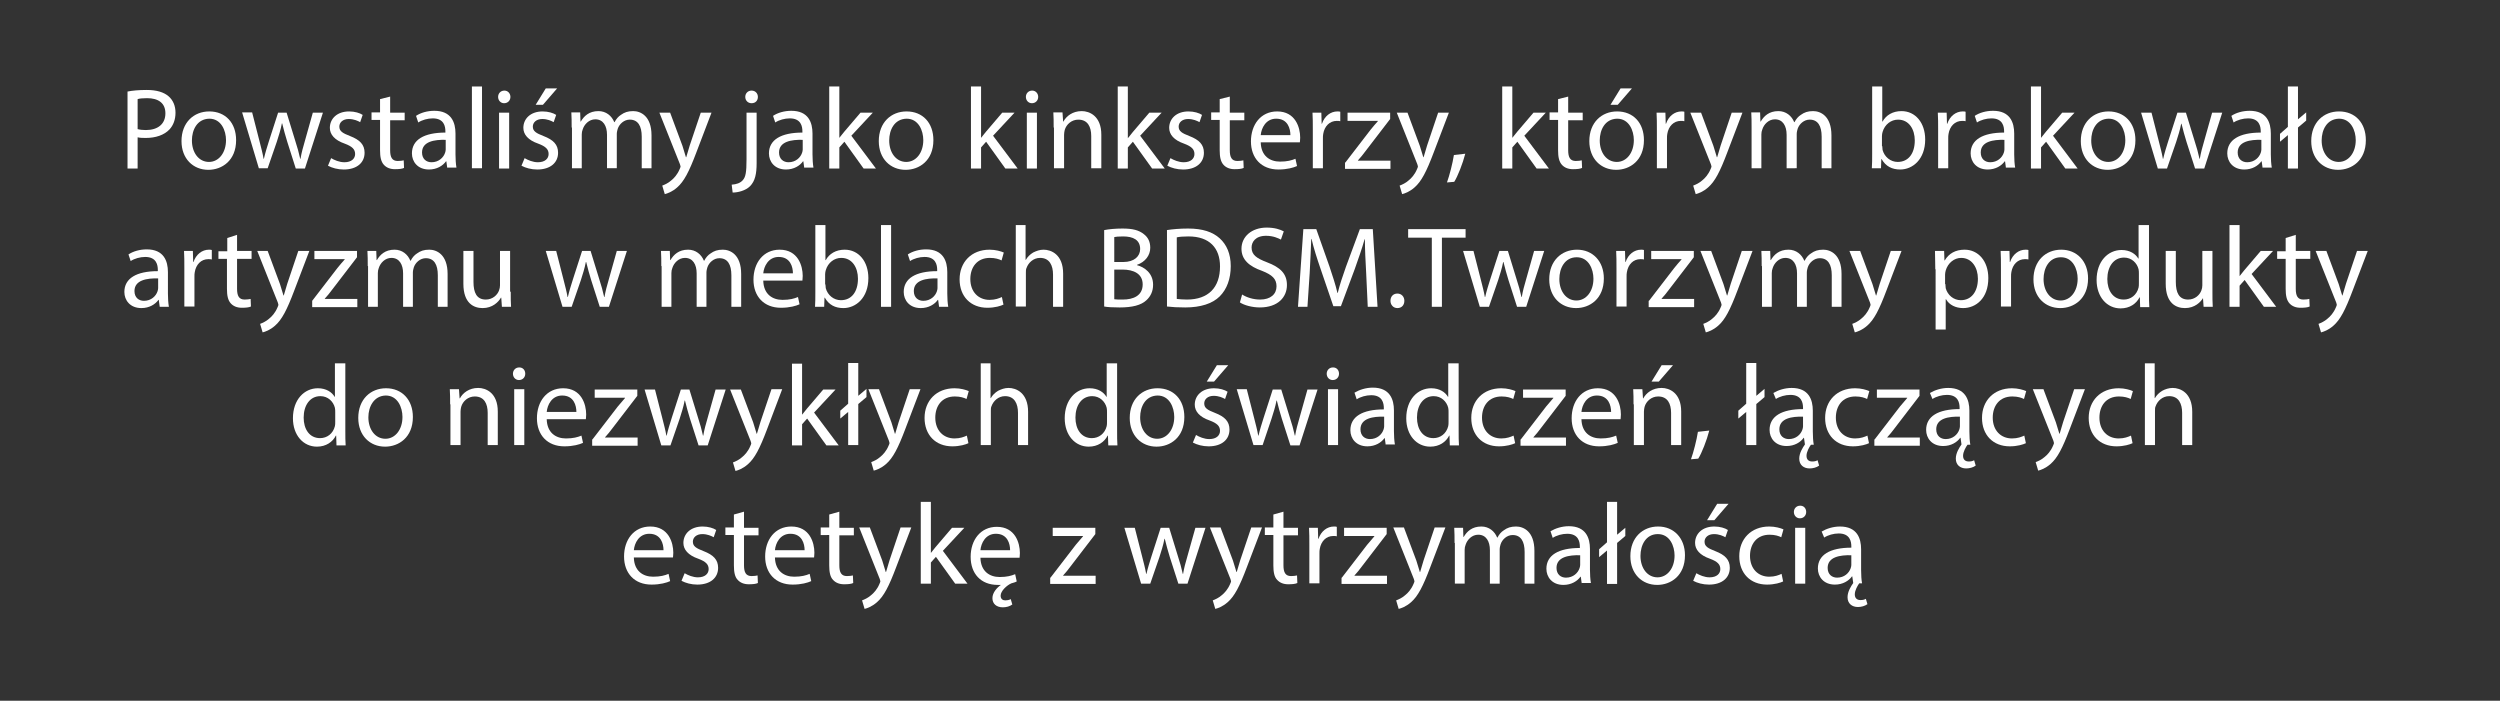<svg xml:space="preserve" viewBox="0 0 792 222" y="0px" x="0px" xmlns:xlink="http://www.w3.org/1999/xlink" xmlns="http://www.w3.org/2000/svg" id="Layer_1" version="1.1">
<rect x="0" y="0" width="792" height="222" fill="#333333" stroke="none"/>
<g>
	<path d="M40.4,29c1.5-0.3,3.5-0.5,6.1-0.5c3.1,0,5.4,0.7,6.9,2c1.4,1.2,2.2,3,2.2,5.2c0,2.2-0.7,4-1.9,5.3
		c-1.7,1.8-4.4,2.7-7.5,2.7c-0.9,0-1.8,0-2.6-0.2v9.9h-3.2V29z M43.6,40.9c0.7,0.2,1.6,0.3,2.6,0.3c3.8,0,6.2-1.9,6.2-5.3
		c0-3.3-2.3-4.8-5.8-4.8c-1.4,0-2.4,0.1-3,0.3V40.9z" fill="#FFFFFF"></path>
	<path d="M74.8,44.4c0,6.5-4.5,9.4-8.8,9.4c-4.8,0-8.5-3.5-8.5-9.1c0-5.9,3.9-9.4,8.8-9.4
		C71.4,35.3,74.8,38.9,74.8,44.4z M60.8,44.5c0,3.9,2.2,6.8,5.4,6.8c3.1,0,5.4-2.9,5.4-6.9c0-3-1.5-6.8-5.3-6.8
		C62.4,37.7,60.8,41.2,60.8,44.5z" fill="#FFFFFF"></path>
	<path d="M79.9,35.7l2.3,9c0.5,2,1,3.8,1.3,5.6h0.1c0.4-1.8,1-3.7,1.6-5.6l2.9-9h2.7l2.7,8.8c0.7,2.1,1.2,4,1.6,5.8
		h0.1c0.3-1.8,0.8-3.7,1.4-5.7l2.5-8.9h3.2l-5.7,17.7h-2.9L91,44.9c-0.6-2-1.1-3.7-1.6-5.8h-0.1c-0.4,2.1-1,3.9-1.6,5.8l-2.9,8.4H82
		l-5.3-17.7H79.9z" fill="#FFFFFF"></path>
	<path d="M104.9,50.1c1,0.6,2.6,1.3,4.2,1.3c2.3,0,3.4-1.2,3.4-2.6c0-1.5-0.9-2.4-3.3-3.3c-3.2-1.1-4.7-2.9-4.7-5
		c0-2.9,2.3-5.2,6.1-5.2c1.8,0,3.4,0.5,4.3,1.1l-0.8,2.3c-0.7-0.4-2-1-3.6-1c-1.9,0-3,1.1-3,2.4c0,1.5,1.1,2.1,3.4,3
		c3.1,1.2,4.6,2.7,4.6,5.3c0,3.1-2.4,5.3-6.6,5.3c-1.9,0-3.7-0.5-5-1.2L104.9,50.1z" fill="#FFFFFF"></path>
	<path d="M123.6,30.6v5.1h4.6v2.4h-4.6v9.5c0,2.2,0.6,3.4,2.4,3.4c0.8,0,1.5-0.1,1.9-0.2l0.1,2.4
		c-0.6,0.3-1.6,0.4-2.9,0.4c-1.5,0-2.7-0.5-3.5-1.4c-0.9-1-1.2-2.5-1.2-4.6v-9.6h-2.7v-2.4h2.7v-4.2L123.6,30.6z" fill="#FFFFFF"></path>
	<path d="M141.7,53.3l-0.3-2.2h-0.1c-1,1.4-2.9,2.6-5.4,2.6c-3.6,0-5.4-2.5-5.4-5.1c0-4.3,3.8-6.6,10.6-6.6v-0.4
		c0-1.5-0.4-4.1-4-4.1c-1.6,0-3.4,0.5-4.6,1.3l-0.7-2.1c1.5-1,3.6-1.6,5.8-1.6c5.4,0,6.7,3.7,6.7,7.2v6.6c0,1.5,0.1,3,0.3,4.2H141.7
		z M141.2,44.3c-3.5-0.1-7.5,0.5-7.5,4c0,2.1,1.4,3.1,3,3.1c2.3,0,3.8-1.5,4.3-3c0.1-0.3,0.2-0.7,0.2-1V44.3z" fill="#FFFFFF"></path>
	<path d="M149.5,27.4h3.2v25.9h-3.2V27.4z" fill="#FFFFFF"></path>
	<path d="M161.7,30.7c0,1.1-0.8,2-2,2c-1.1,0-1.9-0.9-1.9-2c0-1.1,0.8-2,2-2C160.9,28.7,161.7,29.6,161.7,30.7z
		 M158.1,53.3V35.7h3.2v17.7H158.1z" fill="#FFFFFF"></path>
	<path d="M166.2,50.1c1,0.6,2.6,1.3,4.2,1.3c2.3,0,3.4-1.2,3.4-2.6c0-1.5-0.9-2.4-3.3-3.3c-3.2-1.1-4.7-2.9-4.7-5
		c0-2.9,2.3-5.2,6.1-5.2c1.8,0,3.4,0.5,4.3,1.1l-0.8,2.3c-0.7-0.4-2-1-3.6-1c-1.9,0-3,1.1-3,2.4c0,1.5,1.1,2.1,3.4,3
		c3.1,1.2,4.6,2.7,4.6,5.3c0,3.1-2.4,5.3-6.6,5.3c-1.9,0-3.7-0.5-5-1.2L166.2,50.1z M176.5,28l-4.5,5.2h-2.3l3.2-5.2H176.5z" fill="#FFFFFF"></path>
	<path d="M181.1,40.4c0-1.8,0-3.3-0.1-4.8h2.8l0.1,2.9h0.1c1-1.7,2.6-3.3,5.6-3.3c2.4,0,4.2,1.5,5,3.5h0.1
		c0.5-1,1.2-1.8,2-2.3c1.1-0.8,2.2-1.2,3.9-1.2c2.3,0,5.8,1.5,5.8,7.7v10.4h-3.1v-10c0-3.4-1.2-5.4-3.8-5.4c-1.8,0-3.3,1.4-3.8,2.9
		c-0.1,0.4-0.3,1-0.3,1.6v10.9h-3.1V42.7c0-2.8-1.2-4.9-3.7-4.9c-2,0-3.5,1.6-4,3.2c-0.2,0.5-0.3,1-0.3,1.6v10.7h-3.1V40.4z" fill="#FFFFFF"></path>
	<path d="M212.3,35.7l3.9,10.5c0.4,1.2,0.8,2.6,1.1,3.6h0.1c0.3-1.1,0.7-2.4,1.1-3.7l3.5-10.4h3.4l-4.8,12.6
		c-2.3,6.1-3.9,9.2-6.1,11.1c-1.6,1.4-3.1,1.9-3.9,2.1l-0.8-2.7c0.8-0.3,1.9-0.8,2.8-1.6c0.9-0.7,2-1.9,2.7-3.6
		c0.1-0.3,0.3-0.6,0.3-0.8c0-0.2-0.1-0.4-0.2-0.8l-6.5-16.3H212.3z" fill="#FFFFFF"></path>
	<path d="M231.8,58.5c1.5-0.1,2.7-0.5,3.5-1.4c0.9-1,1.2-2.4,1.2-6.7V35.7h3.2v16c0,3.4-0.5,5.7-2.1,7.3
		c-1.4,1.4-3.8,2-5.5,2L231.8,58.5z M240.1,30.7c0,1.1-0.7,2-2,2c-1.2,0-2-0.9-2-2c0-1.1,0.8-2,2-2
		C239.3,28.7,240.1,29.6,240.1,30.7z" fill="#FFFFFF"></path>
	<path d="M254.8,53.3l-0.3-2.2h-0.1c-1,1.4-2.9,2.6-5.4,2.6c-3.6,0-5.4-2.5-5.4-5.1c0-4.3,3.8-6.6,10.6-6.6v-0.4
		c0-1.5-0.4-4.1-4-4.1c-1.6,0-3.4,0.5-4.6,1.3l-0.7-2.1c1.5-1,3.6-1.6,5.8-1.6c5.4,0,6.7,3.7,6.7,7.2v6.6c0,1.5,0.1,3,0.3,4.2H254.8
		z M254.3,44.3c-3.5-0.1-7.5,0.5-7.5,4c0,2.1,1.4,3.1,3,3.1c2.3,0,3.8-1.5,4.3-3c0.1-0.3,0.2-0.7,0.2-1V44.3z" fill="#FFFFFF"></path>
	<path d="M265.8,43.8L265.8,43.8c0.5-0.6,1.1-1.4,1.6-2l5.2-6.1h3.9l-6.8,7.3l7.8,10.4h-3.9l-6.1-8.5l-1.6,1.8v6.7
		h-3.2V27.4h3.2V43.8z" fill="#FFFFFF"></path>
	<path d="M295.7,44.4c0,6.5-4.5,9.4-8.8,9.4c-4.8,0-8.5-3.5-8.5-9.1c0-5.9,3.9-9.4,8.8-9.4
		C292.3,35.3,295.7,38.9,295.7,44.4z M281.7,44.5c0,3.9,2.2,6.8,5.4,6.8c3.1,0,5.4-2.9,5.4-6.9c0-3-1.5-6.8-5.3-6.8
		C283.3,37.7,281.7,41.2,281.7,44.5z" fill="#FFFFFF"></path>
	<path d="M310.7,43.8L310.7,43.8c0.5-0.6,1.1-1.4,1.6-2l5.2-6.1h3.9l-6.8,7.3l7.8,10.4h-3.9l-6.1-8.5l-1.6,1.8v6.7
		h-3.2V27.4h3.2V43.8z" fill="#FFFFFF"></path>
	<path d="M328.9,30.7c0,1.1-0.8,2-2,2c-1.1,0-1.9-0.9-1.9-2c0-1.1,0.8-2,2-2C328.1,28.7,328.9,29.6,328.9,30.7z
		 M325.3,53.3V35.7h3.2v17.7H325.3z" fill="#FFFFFF"></path>
	<path d="M333.8,40.4c0-1.8,0-3.3-0.1-4.8h2.9l0.2,2.9h0.1c0.9-1.7,2.9-3.3,5.8-3.3c2.4,0,6.2,1.5,6.2,7.5v10.6h-3.2
		V43.1c0-2.9-1.1-5.2-4.1-5.2c-2.1,0-3.8,1.5-4.3,3.3c-0.1,0.4-0.2,1-0.2,1.5v10.6h-3.2V40.4z" fill="#FFFFFF"></path>
	<path d="M357.3,43.8L357.3,43.8c0.5-0.6,1.1-1.4,1.6-2l5.2-6.1h3.9l-6.8,7.3l7.8,10.4H365l-6.1-8.5l-1.6,1.8v6.7
		h-3.2V27.4h3.2V43.8z" fill="#FFFFFF"></path>
	<path d="M370.8,50.1c1,0.6,2.6,1.3,4.2,1.3c2.3,0,3.4-1.2,3.4-2.6c0-1.5-0.9-2.4-3.3-3.3c-3.2-1.1-4.7-2.9-4.7-5
		c0-2.9,2.3-5.2,6.1-5.2c1.8,0,3.4,0.5,4.3,1.1l-0.8,2.3c-0.7-0.4-2-1-3.6-1c-1.9,0-3,1.1-3,2.4c0,1.5,1.1,2.1,3.4,3
		c3.1,1.2,4.6,2.7,4.6,5.3c0,3.1-2.4,5.3-6.6,5.3c-1.9,0-3.7-0.5-5-1.2L370.8,50.1z" fill="#FFFFFF"></path>
	<path d="M389.6,30.6v5.1h4.6v2.4h-4.6v9.5c0,2.2,0.6,3.4,2.4,3.4c0.8,0,1.5-0.1,1.9-0.2l0.1,2.4
		c-0.6,0.3-1.6,0.4-2.9,0.4c-1.5,0-2.7-0.5-3.5-1.4c-0.9-1-1.2-2.5-1.2-4.6v-9.6h-2.7v-2.4h2.7v-4.2L389.6,30.6z" fill="#FFFFFF"></path>
	<path d="M399.4,45.1c0.1,4.3,2.9,6.1,6.1,6.1c2.3,0,3.7-0.4,4.9-0.9l0.5,2.3c-1.1,0.5-3.1,1.1-5.9,1.1
		c-5.4,0-8.7-3.6-8.7-8.9s3.1-9.5,8.3-9.5c5.8,0,7.3,5.1,7.3,8.3c0,0.7-0.1,1.2-0.1,1.5H399.4z M408.8,42.8c0-2-0.8-5.2-4.5-5.2
		c-3.3,0-4.7,3-4.9,5.2H408.8z" fill="#FFFFFF"></path>
	<path d="M415.9,41.2c0-2.1,0-3.9-0.1-5.5h2.8l0.1,3.5h0.1c0.8-2.4,2.7-3.9,4.9-3.9c0.4,0,0.6,0,0.9,0.1v3
		c-0.3-0.1-0.7-0.1-1.1-0.1c-2.3,0-3.9,1.7-4.3,4.1c-0.1,0.4-0.1,1-0.1,1.5v9.4h-3.2V41.2z" fill="#FFFFFF"></path>
	<path d="M426.2,51.5l8-10.4c0.8-1,1.5-1.8,2.3-2.7v-0.1h-9.6v-2.6h13.5l0,2l-7.9,10.3c-0.7,1-1.5,1.9-2.3,2.8v0.1
		h10.3v2.6h-14.4V51.5z" fill="#FFFFFF"></path>
	<path d="M445.9,35.7l3.9,10.5c0.4,1.2,0.8,2.6,1.1,3.6h0.1c0.3-1.1,0.7-2.4,1.1-3.7l3.5-10.4h3.4l-4.8,12.6
		c-2.3,6.1-3.9,9.2-6.1,11.1c-1.6,1.4-3.1,1.9-3.9,2.1l-0.8-2.7c0.8-0.3,1.9-0.8,2.8-1.6c0.9-0.7,2-1.9,2.7-3.6
		c0.1-0.3,0.3-0.6,0.3-0.8c0-0.2-0.1-0.4-0.2-0.8l-6.5-16.3H445.9z" fill="#FFFFFF"></path>
	<path d="M458.4,57.8c0.8-2.2,1.8-6.1,2.2-8.7l3.6-0.4c-0.8,3.1-2.4,7.2-3.5,8.9L458.4,57.8z" fill="#FFFFFF"></path>
	<path d="M479,43.8L479,43.8c0.5-0.6,1.1-1.4,1.6-2l5.2-6.1h3.9l-6.8,7.3l7.8,10.4h-3.9l-6.1-8.5l-1.6,1.8v6.7h-3.2
		V27.4h3.2V43.8z" fill="#FFFFFF"></path>
	<path d="M496.8,30.6v5.1h4.6v2.4h-4.6v9.5c0,2.2,0.6,3.4,2.4,3.4c0.8,0,1.5-0.1,1.9-0.2l0.1,2.4
		c-0.6,0.3-1.6,0.4-2.9,0.4c-1.5,0-2.7-0.5-3.5-1.4c-0.9-1-1.2-2.5-1.2-4.6v-9.6h-2.7v-2.4h2.7v-4.2L496.8,30.6z" fill="#FFFFFF"></path>
	<path d="M520.8,44.4c0,6.5-4.5,9.4-8.8,9.4c-4.8,0-8.5-3.5-8.5-9.1c0-5.9,3.9-9.4,8.8-9.4
		C517.4,35.3,520.8,38.9,520.8,44.4z M506.8,44.5c0,3.9,2.2,6.8,5.4,6.8c3.1,0,5.4-2.9,5.4-6.9c0-3-1.5-6.8-5.3-6.8
		C508.4,37.7,506.8,41.2,506.8,44.5z M517,28l-4.5,5.2h-2.3l3.2-5.2H517z" fill="#FFFFFF"></path>
	<path d="M524.9,41.2c0-2.1,0-3.9-0.1-5.5h2.8l0.1,3.5h0.1c0.8-2.4,2.7-3.9,4.9-3.9c0.4,0,0.6,0,0.9,0.1v3
		c-0.3-0.1-0.7-0.1-1.1-0.1c-2.3,0-3.9,1.7-4.3,4.1c-0.1,0.4-0.1,1-0.1,1.5v9.4h-3.2V41.2z" fill="#FFFFFF"></path>
	<path d="M538.9,35.7l3.9,10.5c0.4,1.2,0.8,2.6,1.1,3.6h0.1c0.3-1.1,0.7-2.4,1.1-3.7l3.5-10.4h3.4l-4.8,12.6
		c-2.3,6.1-3.9,9.2-6.1,11.1c-1.6,1.4-3.1,1.9-3.9,2.1l-0.8-2.7c0.8-0.3,1.9-0.8,2.8-1.6c0.9-0.7,2-1.9,2.7-3.6
		c0.1-0.3,0.3-0.6,0.3-0.8c0-0.2-0.1-0.4-0.2-0.8l-6.5-16.3H538.9z" fill="#FFFFFF"></path>
	<path d="M554.9,40.4c0-1.8,0-3.3-0.1-4.8h2.8l0.1,2.9h0.1c1-1.7,2.6-3.3,5.6-3.3c2.4,0,4.2,1.5,5,3.5h0.1
		c0.5-1,1.2-1.8,2-2.3c1.1-0.8,2.2-1.2,3.9-1.2c2.3,0,5.8,1.5,5.8,7.7v10.4h-3.1v-10c0-3.4-1.2-5.4-3.8-5.4c-1.8,0-3.3,1.4-3.8,2.9
		c-0.1,0.4-0.3,1-0.3,1.6v10.9H566V42.7c0-2.8-1.2-4.9-3.7-4.9c-2,0-3.5,1.6-4,3.2c-0.2,0.5-0.3,1-0.3,1.6v10.7h-3.1V40.4z" fill="#FFFFFF"></path>
	<path d="M593,53.3c0.1-1.2,0.1-3,0.1-4.6V27.4h3.2v11.1h0.1c1.1-2,3.2-3.3,6-3.3c4.4,0,7.5,3.7,7.5,9
		c0,6.3-4,9.5-7.9,9.5c-2.6,0-4.6-1-5.9-3.3h-0.1l-0.1,2.9H593z M596.3,46.3c0,0.4,0.1,0.8,0.1,1.2c0.6,2.2,2.5,3.8,4.8,3.8
		c3.4,0,5.4-2.7,5.4-6.8c0-3.5-1.8-6.6-5.3-6.6c-2.2,0-4.2,1.5-4.9,3.9c-0.1,0.4-0.2,0.8-0.2,1.3V46.3z" fill="#FFFFFF"></path>
	<path d="M614,41.2c0-2.1,0-3.9-0.1-5.5h2.8l0.1,3.5h0.1c0.8-2.4,2.7-3.9,4.9-3.9c0.4,0,0.6,0,0.9,0.1v3
		c-0.3-0.1-0.7-0.1-1.1-0.1c-2.3,0-3.9,1.7-4.3,4.1c-0.1,0.4-0.1,1-0.1,1.5v9.4H614V41.2z" fill="#FFFFFF"></path>
	<path d="M635.5,53.3l-0.3-2.2h-0.1c-1,1.4-2.9,2.6-5.4,2.6c-3.6,0-5.4-2.5-5.4-5.1c0-4.3,3.8-6.6,10.6-6.6v-0.4
		c0-1.5-0.4-4.1-4-4.1c-1.6,0-3.4,0.5-4.6,1.3l-0.7-2.1c1.5-1,3.6-1.6,5.8-1.6c5.4,0,6.7,3.7,6.7,7.2v6.6c0,1.5,0.1,3,0.3,4.2H635.5
		z M635,44.3c-3.5-0.1-7.5,0.5-7.5,4c0,2.1,1.4,3.1,3,3.1c2.3,0,3.8-1.5,4.3-3c0.1-0.3,0.2-0.7,0.2-1V44.3z" fill="#FFFFFF"></path>
	<path d="M646.5,43.8L646.5,43.8c0.5-0.6,1.1-1.4,1.6-2l5.2-6.1h3.9l-6.8,7.3l7.8,10.4h-3.9l-6.1-8.5l-1.6,1.8v6.7
		h-3.2V27.4h3.2V43.8z" fill="#FFFFFF"></path>
	<path d="M676.5,44.4c0,6.5-4.5,9.4-8.8,9.4c-4.8,0-8.5-3.5-8.5-9.1c0-5.9,3.9-9.4,8.8-9.4
		C673,35.3,676.5,38.9,676.5,44.4z M662.5,44.5c0,3.9,2.2,6.8,5.4,6.8c3.1,0,5.4-2.9,5.4-6.9c0-3-1.5-6.8-5.3-6.8
		C664.1,37.7,662.5,41.2,662.5,44.5z" fill="#FFFFFF"></path>
	<path d="M681.6,35.7l2.3,9c0.5,2,1,3.8,1.3,5.6h0.1c0.4-1.8,1-3.7,1.6-5.6l2.9-9h2.7l2.7,8.8c0.7,2.1,1.2,4,1.6,5.8
		h0.1c0.3-1.8,0.8-3.7,1.4-5.7l2.5-8.9h3.2l-5.7,17.7h-2.9l-2.7-8.4c-0.6-2-1.1-3.7-1.6-5.8H691c-0.4,2.1-1,3.9-1.6,5.8l-2.9,8.4
		h-2.9l-5.3-17.7H681.6z" fill="#FFFFFF"></path>
	<path d="M716.8,53.3l-0.3-2.2h-0.1c-1,1.4-2.9,2.6-5.4,2.6c-3.6,0-5.4-2.5-5.4-5.1c0-4.3,3.8-6.6,10.6-6.6v-0.4
		c0-1.5-0.4-4.1-4-4.1c-1.6,0-3.4,0.5-4.6,1.3l-0.7-2.1c1.5-1,3.6-1.6,5.8-1.6c5.4,0,6.7,3.7,6.7,7.2v6.6c0,1.5,0.1,3,0.3,4.2H716.8
		z M716.4,44.3c-3.5-0.1-7.5,0.5-7.5,4c0,2.1,1.4,3.1,3,3.1c2.3,0,3.8-1.5,4.3-3c0.1-0.3,0.2-0.7,0.2-1V44.3z" fill="#FFFFFF"></path>
	<path d="M724.8,53.3V42.8l-2.5,2.1v-2.5l2.5-2.2V27.4h3.2v10.4l2.6-2.2v2.6l-2.6,2.2v13H724.8z" fill="#FFFFFF"></path>
	<path d="M749.5,44.4c0,6.5-4.5,9.4-8.8,9.4c-4.8,0-8.5-3.5-8.5-9.1c0-5.9,3.9-9.4,8.8-9.4
		C746.1,35.3,749.5,38.9,749.5,44.4z M735.5,44.5c0,3.9,2.2,6.8,5.4,6.8c3.1,0,5.4-2.9,5.4-6.9c0-3-1.5-6.8-5.3-6.8
		C737.1,37.7,735.5,41.2,735.5,44.5z" fill="#FFFFFF"></path>
	<path d="M50.6,97.2L50.3,95h-0.1c-1,1.4-2.9,2.6-5.4,2.6c-3.6,0-5.4-2.5-5.4-5.1c0-4.3,3.8-6.6,10.6-6.6v-0.4
		c0-1.5-0.4-4.1-4-4.1c-1.6,0-3.4,0.5-4.6,1.3l-0.7-2.1c1.5-1,3.6-1.6,5.8-1.6c5.4,0,6.7,3.7,6.7,7.2V93c0,1.5,0.1,3,0.3,4.2H50.6z
		 M50.1,88.2c-3.5-0.1-7.5,0.5-7.5,4c0,2.1,1.4,3.1,3,3.1c2.3,0,3.8-1.5,4.3-3c0.1-0.3,0.2-0.7,0.2-1V88.2z" fill="#FFFFFF"></path>
	<path d="M58.4,85c0-2.1,0-3.9-0.1-5.5h2.8l0.1,3.5h0.1c0.8-2.4,2.7-3.9,4.9-3.9c0.4,0,0.6,0,0.9,0.1v3
		c-0.3-0.1-0.7-0.1-1.1-0.1c-2.3,0-3.9,1.7-4.3,4.1c-0.1,0.4-0.1,1-0.1,1.5v9.4h-3.2V85z" fill="#FFFFFF"></path>
	<path d="M75.1,74.4v5.1h4.6V82h-4.6v9.5c0,2.2,0.6,3.4,2.4,3.4c0.8,0,1.5-0.1,1.9-0.2l0.1,2.4
		c-0.6,0.3-1.6,0.4-2.9,0.4c-1.5,0-2.7-0.5-3.5-1.4c-0.9-1-1.2-2.5-1.2-4.6V82h-2.7v-2.4H72v-4.2L75.1,74.4z" fill="#FFFFFF"></path>
	<path d="M84.8,79.5L88.7,90c0.4,1.2,0.8,2.6,1.1,3.6h0.1c0.3-1.1,0.7-2.4,1.1-3.7l3.5-10.4H98l-4.8,12.6
		c-2.3,6.1-3.9,9.2-6.1,11.1c-1.6,1.4-3.1,1.9-3.9,2.1l-0.8-2.7c0.8-0.3,1.9-0.8,2.8-1.6c0.9-0.7,2-1.9,2.7-3.6
		c0.1-0.3,0.3-0.6,0.3-0.8c0-0.2-0.1-0.4-0.2-0.8l-6.5-16.3H84.8z" fill="#FFFFFF"></path>
	<path d="M98.9,95.3l8-10.4c0.8-1,1.5-1.8,2.3-2.7v-0.1h-9.6v-2.6h13.5l0,2l-7.9,10.3c-0.7,1-1.5,1.9-2.3,2.8v0.1
		h10.3v2.6H98.9V95.3z" fill="#FFFFFF"></path>
	<path d="M116.5,84.3c0-1.8,0-3.3-0.1-4.8h2.8l0.1,2.9h0.1c1-1.7,2.6-3.3,5.6-3.3c2.4,0,4.2,1.5,5,3.5h0.1
		c0.5-1,1.2-1.8,2-2.3c1.1-0.8,2.2-1.2,3.9-1.2c2.3,0,5.8,1.5,5.8,7.7v10.4h-3.1v-10c0-3.4-1.2-5.4-3.8-5.4c-1.8,0-3.3,1.4-3.8,2.9
		c-0.1,0.4-0.3,1-0.3,1.6v10.9h-3.1V86.6c0-2.8-1.2-4.9-3.7-4.9c-2,0-3.5,1.6-4,3.2c-0.2,0.5-0.3,1-0.3,1.6v10.7h-3.1V84.3z" fill="#FFFFFF"></path>
	<path d="M161.8,92.4c0,1.8,0,3.4,0.1,4.8h-2.9l-0.2-2.9h-0.1c-0.8,1.4-2.7,3.3-5.8,3.3c-2.8,0-6.1-1.5-6.1-7.7V79.5
		h3.2v9.8c0,3.4,1,5.6,3.9,5.6c2.2,0,3.7-1.5,4.2-2.9c0.2-0.5,0.3-1.1,0.3-1.6V79.5h3.2V92.4z" fill="#FFFFFF"></path>
	<path d="M176.2,79.5l2.3,9c0.5,2,1,3.8,1.3,5.6h0.1c0.4-1.8,1-3.7,1.6-5.6l2.9-9h2.7l2.7,8.8c0.7,2.1,1.2,4,1.6,5.8
		h0.1c0.3-1.8,0.8-3.7,1.4-5.7l2.5-8.9h3.2l-5.7,17.7h-2.9l-2.7-8.4c-0.6-2-1.1-3.7-1.6-5.8h-0.1c-0.4,2.1-1,3.9-1.6,5.8l-2.9,8.4
		h-2.9l-5.3-17.7H176.2z" fill="#FFFFFF"></path>
	<path d="M209.5,84.3c0-1.8,0-3.3-0.1-4.8h2.8l0.1,2.9h0.1c1-1.7,2.6-3.3,5.6-3.3c2.4,0,4.2,1.5,5,3.5h0.1
		c0.5-1,1.2-1.8,2-2.3c1.1-0.8,2.2-1.2,3.9-1.2c2.3,0,5.8,1.5,5.8,7.7v10.4h-3.1v-10c0-3.4-1.2-5.4-3.8-5.4c-1.8,0-3.3,1.4-3.8,2.9
		c-0.1,0.4-0.3,1-0.3,1.6v10.9h-3.1V86.6c0-2.8-1.2-4.9-3.7-4.9c-2,0-3.5,1.6-4,3.2c-0.2,0.5-0.3,1-0.3,1.6v10.7h-3.1V84.3z" fill="#FFFFFF"></path>
	<path d="M241.8,88.9c0.1,4.3,2.9,6.1,6.1,6.1c2.3,0,3.7-0.4,4.9-0.9l0.5,2.3c-1.1,0.5-3.1,1.1-5.9,1.1
		c-5.4,0-8.7-3.6-8.7-8.9c0-5.3,3.1-9.5,8.3-9.5c5.8,0,7.3,5.1,7.3,8.3c0,0.7-0.1,1.2-0.1,1.5H241.8z M251.2,86.6
		c0-2-0.8-5.2-4.5-5.2c-3.3,0-4.7,3-4.9,5.2H251.2z" fill="#FFFFFF"></path>
	<path d="M258.2,97.2c0.1-1.2,0.1-3,0.1-4.6V71.3h3.2v11.1h0.1c1.1-2,3.2-3.3,6-3.3c4.4,0,7.5,3.7,7.5,9
		c0,6.3-4,9.5-7.9,9.5c-2.6,0-4.6-1-5.9-3.3h-0.1l-0.1,2.9H258.2z M261.5,90.1c0,0.4,0.1,0.8,0.1,1.2c0.6,2.2,2.5,3.8,4.8,3.8
		c3.4,0,5.4-2.7,5.4-6.8c0-3.5-1.8-6.6-5.3-6.6c-2.2,0-4.2,1.5-4.9,3.9c-0.1,0.4-0.2,0.8-0.2,1.3V90.1z" fill="#FFFFFF"></path>
	<path d="M279.1,71.3h3.2v25.9h-3.2V71.3z" fill="#FFFFFF"></path>
	<path d="M297.5,97.2l-0.3-2.2h-0.1c-1,1.4-2.9,2.6-5.4,2.6c-3.6,0-5.4-2.5-5.4-5.1c0-4.3,3.8-6.6,10.6-6.6v-0.4
		c0-1.5-0.4-4.1-4-4.1c-1.6,0-3.4,0.5-4.6,1.3l-0.7-2.1c1.5-1,3.6-1.6,5.8-1.6c5.4,0,6.7,3.7,6.7,7.2V93c0,1.5,0.1,3,0.3,4.2H297.5z
		 M297,88.2c-3.5-0.1-7.5,0.5-7.5,4c0,2.1,1.4,3.1,3,3.1c2.3,0,3.8-1.5,4.3-3c0.1-0.3,0.2-0.7,0.2-1V88.2z" fill="#FFFFFF"></path>
	<path d="M317.9,96.5c-0.8,0.4-2.7,1-5.1,1c-5.3,0-8.8-3.6-8.8-9c0-5.4,3.7-9.4,9.5-9.4c1.9,0,3.6,0.5,4.5,0.9
		l-0.7,2.5c-0.8-0.4-2-0.8-3.7-0.8c-4.1,0-6.2,3-6.2,6.7c0,4.1,2.6,6.6,6.1,6.6c1.8,0,3-0.5,3.9-0.9L317.9,96.5z" fill="#FFFFFF"></path>
	<path d="M321.7,71.3h3.2v11h0.1c0.5-0.9,1.3-1.7,2.3-2.3c1-0.5,2.1-0.9,3.3-0.9c2.4,0,6.2,1.5,6.2,7.6v10.5h-3.2V87
		c0-2.9-1.1-5.3-4.1-5.3c-2.1,0-3.7,1.5-4.3,3.2c-0.2,0.4-0.2,0.9-0.2,1.5v10.7h-3.2V71.3z" fill="#FFFFFF"></path>
	<path d="M349.8,72.9c1.4-0.3,3.6-0.5,5.8-0.5c3.2,0,5.2,0.5,6.8,1.8c1.3,1,2,2.4,2,4.3c0,2.4-1.6,4.5-4.2,5.4V84
		c2.3,0.6,5.1,2.5,5.1,6.2c0,2.1-0.8,3.7-2.1,4.9c-1.7,1.6-4.5,2.3-8.5,2.3c-2.2,0-3.9-0.1-4.9-0.3V72.9z M353,83h2.9
		c3.4,0,5.3-1.8,5.3-4.1c0-2.9-2.2-4-5.4-4c-1.5,0-2.3,0.1-2.8,0.2V83z M353,94.8c0.6,0.1,1.5,0.1,2.7,0.1c3.3,0,6.3-1.2,6.3-4.8
		c0-3.4-2.9-4.7-6.4-4.7H353V94.8z" fill="#FFFFFF"></path>
	<path d="M369.6,72.9c1.9-0.3,4.2-0.5,6.8-0.5c4.6,0,7.8,1.1,10,3.1c2.2,2,3.5,4.9,3.5,8.8c0,4-1.2,7.3-3.5,9.6
		c-2.3,2.3-6.1,3.5-10.9,3.5c-2.3,0-4.2-0.1-5.8-0.3V72.9z M372.8,94.7c0.8,0.1,2,0.2,3.2,0.2c6.8,0,10.5-3.8,10.5-10.5
		c0-5.8-3.3-9.5-10-9.5c-1.6,0-2.9,0.1-3.7,0.3V94.7z" fill="#FFFFFF"></path>
	<path d="M393.5,93.3c1.4,0.9,3.5,1.6,5.7,1.6c3.3,0,5.2-1.7,5.2-4.2c0-2.3-1.3-3.6-4.6-4.9c-4-1.4-6.5-3.5-6.5-7
		c0-3.8,3.2-6.7,8-6.7c2.5,0,4.3,0.6,5.4,1.2l-0.9,2.6c-0.8-0.4-2.4-1.2-4.7-1.2c-3.4,0-4.6,2-4.6,3.7c0,2.3,1.5,3.4,4.9,4.7
		c4.2,1.6,6.3,3.6,6.3,7.2c0,3.8-2.8,7.1-8.6,7.1c-2.4,0-5-0.7-6.3-1.6L393.5,93.3z" fill="#FFFFFF"></path>
	<path d="M432.8,86.4c-0.2-3.4-0.4-7.6-0.4-10.6h-0.1c-0.8,2.9-1.9,6-3.1,9.4L424.8,97h-2.4l-4-11.7
		c-1.2-3.5-2.2-6.6-2.9-9.6h-0.1c-0.1,3.1-0.3,7.2-0.5,10.9l-0.7,10.6h-3l1.7-24.6h4.1l4.2,11.9c1,3,1.9,5.7,2.5,8.3h0.1
		c0.6-2.5,1.5-5.2,2.6-8.3l4.4-11.9h4.1l1.5,24.6h-3.1L432.8,86.4z" fill="#FFFFFF"></path>
	<path d="M440.5,95.3c0-1.4,0.9-2.3,2.2-2.3c1.3,0,2.2,1,2.2,2.3c0,1.3-0.8,2.3-2.2,2.3
		C441.4,97.6,440.5,96.6,440.5,95.3z" fill="#FFFFFF"></path>
	<path d="M453.6,75.3h-7.5v-2.7h18.2v2.7h-7.5v21.9h-3.2V75.3z" fill="#FFFFFF"></path>
	<path d="M466.8,79.5l2.3,9c0.5,2,1,3.8,1.3,5.6h0.1c0.4-1.8,1-3.7,1.6-5.6l2.9-9h2.7l2.7,8.8c0.7,2.1,1.2,4,1.6,5.8
		h0.1c0.3-1.8,0.8-3.7,1.4-5.7l2.5-8.9h3.2l-5.7,17.7h-2.9l-2.7-8.4c-0.6-2-1.1-3.7-1.6-5.8h-0.1c-0.4,2.1-1,3.9-1.6,5.8l-2.9,8.4
		h-2.9l-5.3-17.7H466.8z" fill="#FFFFFF"></path>
	<path d="M508.1,88.2c0,6.5-4.5,9.4-8.8,9.4c-4.8,0-8.5-3.5-8.5-9.1c0-5.9,3.9-9.4,8.8-9.4
		C504.6,79.1,508.1,82.8,508.1,88.2z M494,88.4c0,3.9,2.2,6.8,5.4,6.8c3.1,0,5.4-2.9,5.4-6.9c0-3-1.5-6.8-5.3-6.8
		C495.7,81.5,494,85,494,88.4z" fill="#FFFFFF"></path>
	<path d="M512.1,85c0-2.1,0-3.9-0.1-5.5h2.8l0.1,3.5h0.1c0.8-2.4,2.7-3.9,4.9-3.9c0.4,0,0.6,0,0.9,0.1v3
		c-0.3-0.1-0.7-0.1-1.1-0.1c-2.3,0-3.9,1.7-4.3,4.1c-0.1,0.4-0.1,1-0.1,1.5v9.4h-3.2V85z" fill="#FFFFFF"></path>
	<path d="M522.4,95.3l8-10.4c0.8-1,1.5-1.8,2.3-2.7v-0.1h-9.6v-2.6h13.5l0,2l-7.9,10.3c-0.7,1-1.5,1.9-2.3,2.8v0.1
		h10.3v2.6h-14.4V95.3z" fill="#FFFFFF"></path>
	<path d="M542.1,79.5L546,90c0.4,1.2,0.8,2.6,1.1,3.6h0.1c0.3-1.1,0.7-2.4,1.1-3.7l3.5-10.4h3.4l-4.8,12.6
		c-2.3,6.1-3.9,9.2-6.1,11.1c-1.6,1.4-3.1,1.9-3.9,2.1l-0.8-2.7c0.8-0.3,1.9-0.8,2.8-1.6c0.9-0.7,2-1.9,2.7-3.6
		c0.1-0.3,0.3-0.6,0.3-0.8c0-0.2-0.1-0.4-0.2-0.8l-6.5-16.3H542.1z" fill="#FFFFFF"></path>
	<path d="M558.1,84.3c0-1.8,0-3.3-0.1-4.8h2.8l0.1,2.9h0.1c1-1.7,2.6-3.3,5.6-3.3c2.4,0,4.2,1.5,5,3.5h0.1
		c0.5-1,1.2-1.8,2-2.3c1.1-0.8,2.2-1.2,3.9-1.2c2.3,0,5.8,1.5,5.8,7.7v10.4h-3.1v-10c0-3.4-1.2-5.4-3.8-5.4c-1.8,0-3.3,1.4-3.8,2.9
		c-0.1,0.4-0.3,1-0.3,1.6v10.9h-3.1V86.6c0-2.8-1.2-4.9-3.7-4.9c-2,0-3.5,1.6-4,3.2c-0.2,0.5-0.3,1-0.3,1.6v10.7h-3.1V84.3z" fill="#FFFFFF"></path>
	<path d="M589.3,79.5l3.9,10.5c0.4,1.2,0.8,2.6,1.1,3.6h0.1c0.3-1.1,0.7-2.4,1.1-3.7l3.5-10.4h3.4l-4.8,12.6
		c-2.3,6.1-3.9,9.2-6.1,11.1c-1.6,1.4-3.1,1.9-3.9,2.1l-0.8-2.7c0.8-0.3,1.9-0.8,2.8-1.6c0.9-0.7,2-1.9,2.7-3.6
		c0.1-0.3,0.3-0.6,0.3-0.8c0-0.2-0.1-0.4-0.2-0.8l-6.5-16.3H589.3z" fill="#FFFFFF"></path>
	<path d="M613.1,85.3c0-2.3-0.1-4.1-0.1-5.8h2.9l0.1,3h0.1c1.3-2.2,3.4-3.4,6.3-3.4c4.3,0,7.5,3.6,7.5,9
		c0,6.4-3.9,9.5-8,9.5c-2.3,0-4.4-1-5.4-2.8h-0.1v9.6h-3.2V85.3z M616.3,90c0,0.5,0.1,0.9,0.1,1.3c0.6,2.2,2.5,3.8,4.8,3.8
		c3.4,0,5.4-2.8,5.4-6.8c0-3.5-1.9-6.6-5.3-6.6c-2.2,0-4.2,1.6-4.9,4c-0.1,0.4-0.2,0.9-0.2,1.3V90z" fill="#FFFFFF"></path>
	<path d="M633.9,85c0-2.1,0-3.9-0.1-5.5h2.8l0.1,3.5h0.1c0.8-2.4,2.7-3.9,4.9-3.9c0.4,0,0.6,0,0.9,0.1v3
		c-0.3-0.1-0.7-0.1-1.1-0.1c-2.3,0-3.9,1.7-4.3,4.1c-0.1,0.4-0.1,1-0.1,1.5v9.4h-3.2V85z" fill="#FFFFFF"></path>
	<path d="M661.5,88.2c0,6.5-4.5,9.4-8.8,9.4c-4.8,0-8.5-3.5-8.5-9.1c0-5.9,3.9-9.4,8.8-9.4
		C658,79.1,661.5,82.8,661.5,88.2z M647.4,88.4c0,3.9,2.2,6.8,5.4,6.8c3.1,0,5.4-2.9,5.4-6.9c0-3-1.5-6.8-5.3-6.8
		C649.1,81.5,647.4,85,647.4,88.4z" fill="#FFFFFF"></path>
	<path d="M680.8,71.3v21.4c0,1.6,0,3.4,0.1,4.6h-2.9l-0.1-3.1h-0.1c-1,2-3.1,3.5-6,3.5c-4.3,0-7.6-3.6-7.6-9
		c0-5.9,3.6-9.5,7.9-9.5c2.7,0,4.5,1.3,5.3,2.7h0.1V71.3H680.8z M677.6,86.7c0-0.4,0-1-0.1-1.4c-0.5-2-2.2-3.7-4.6-3.7
		c-3.3,0-5.3,2.9-5.3,6.8c0,3.6,1.8,6.5,5.2,6.5c2.2,0,4.1-1.4,4.7-3.8c0.1-0.4,0.1-0.9,0.1-1.4V86.7z" fill="#FFFFFF"></path>
	<path d="M700.9,92.4c0,1.8,0,3.4,0.1,4.8h-2.9l-0.2-2.9H698c-0.8,1.4-2.7,3.3-5.8,3.3c-2.8,0-6.1-1.5-6.1-7.7V79.5
		h3.2v9.8c0,3.4,1,5.6,3.9,5.6c2.2,0,3.7-1.5,4.2-2.9c0.2-0.5,0.3-1.1,0.3-1.6V79.5h3.2V92.4z" fill="#FFFFFF"></path>
	<path d="M709.4,87.6L709.4,87.6c0.5-0.6,1.1-1.4,1.6-2l5.2-6.1h3.9l-6.8,7.3l7.8,10.4h-3.9l-6.1-8.5l-1.6,1.8v6.7
		h-3.2V71.3h3.2V87.6z" fill="#FFFFFF"></path>
	<path d="M727.3,74.4v5.1h4.6V82h-4.6v9.5c0,2.2,0.6,3.4,2.4,3.4c0.8,0,1.5-0.1,1.9-0.2l0.1,2.4
		c-0.6,0.3-1.6,0.4-2.9,0.4c-1.5,0-2.7-0.5-3.5-1.4c-0.9-1-1.2-2.5-1.2-4.6V82h-2.7v-2.4h2.7v-4.2L727.3,74.4z" fill="#FFFFFF"></path>
	<path d="M737,79.5l3.9,10.5c0.4,1.2,0.8,2.6,1.1,3.6h0.1c0.3-1.1,0.7-2.4,1.1-3.7l3.5-10.4h3.4l-4.8,12.6
		c-2.3,6.1-3.9,9.2-6.1,11.1c-1.6,1.4-3.1,1.9-3.9,2.1l-0.8-2.7c0.8-0.3,1.9-0.8,2.8-1.6c0.9-0.7,2-1.9,2.7-3.6
		c0.1-0.3,0.3-0.6,0.3-0.8c0-0.2-0.1-0.4-0.2-0.8l-6.5-16.3H737z" fill="#FFFFFF"></path>
	<path d="M109.4,115.1v21.4c0,1.6,0,3.4,0.1,4.6h-2.9l-0.1-3.1h-0.1c-1,2-3.1,3.5-6,3.5c-4.3,0-7.6-3.6-7.6-9
		c0-5.9,3.6-9.5,7.9-9.5c2.7,0,4.5,1.3,5.3,2.7h0.1v-10.6H109.4z M106.2,130.6c0-0.4,0-1-0.1-1.4c-0.5-2-2.2-3.7-4.6-3.7
		c-3.3,0-5.3,2.9-5.3,6.8c0,3.6,1.8,6.5,5.2,6.5c2.2,0,4.1-1.4,4.7-3.8c0.1-0.4,0.1-0.9,0.1-1.4V130.6z" fill="#FFFFFF"></path>
	<path d="M130.8,132.1c0,6.5-4.5,9.4-8.8,9.4c-4.8,0-8.5-3.5-8.5-9.1c0-5.9,3.9-9.4,8.8-9.4
		C127.3,123,130.8,126.6,130.8,132.1z M116.7,132.2c0,3.9,2.2,6.8,5.4,6.8c3.1,0,5.4-2.9,5.4-6.9c0-3-1.5-6.8-5.3-6.8
		C118.4,125.4,116.7,128.9,116.7,132.2z" fill="#FFFFFF"></path>
	<path d="M142.6,128.1c0-1.8,0-3.3-0.1-4.8h2.9l0.2,2.9h0.1c0.9-1.7,2.9-3.3,5.8-3.3c2.4,0,6.2,1.5,6.2,7.5V141h-3.2
		v-10.2c0-2.9-1.1-5.2-4.1-5.2c-2.1,0-3.8,1.5-4.3,3.3c-0.1,0.4-0.2,1-0.2,1.5V141h-3.2V128.1z" fill="#FFFFFF"></path>
	<path d="M166.4,118.4c0,1.1-0.8,2-2,2c-1.1,0-1.9-0.9-1.9-2c0-1.1,0.8-2,2-2C165.7,116.4,166.4,117.3,166.4,118.4z
		 M162.9,141v-17.7h3.2V141H162.9z" fill="#FFFFFF"></path>
	<path d="M173.2,132.8c0.1,4.3,2.9,6.1,6.1,6.1c2.3,0,3.7-0.4,4.9-0.9l0.5,2.3c-1.1,0.5-3.1,1.1-5.9,1.1
		c-5.4,0-8.7-3.6-8.7-8.9c0-5.3,3.1-9.5,8.3-9.5c5.8,0,7.3,5.1,7.3,8.3c0,0.7-0.1,1.2-0.1,1.5H173.2z M182.6,130.5
		c0-2-0.8-5.2-4.5-5.2c-3.3,0-4.7,3-4.9,5.2H182.6z" fill="#FFFFFF"></path>
	<path d="M187.7,139.2l8-10.4c0.8-0.9,1.5-1.8,2.3-2.7V126h-9.6v-2.6h13.5l0,2l-7.9,10.3c-0.7,1-1.5,1.9-2.3,2.8v0.1
		h10.3v2.6h-14.4V139.2z" fill="#FFFFFF"></path>
	<path d="M207.5,123.4l2.3,9c0.5,2,1,3.8,1.3,5.6h0.1c0.4-1.8,1-3.7,1.6-5.6l2.9-9h2.7l2.7,8.8
		c0.7,2.1,1.2,4,1.6,5.8h0.1c0.3-1.8,0.8-3.7,1.4-5.7l2.5-8.9h3.2l-5.7,17.7h-2.9l-2.7-8.4c-0.6-2-1.1-3.7-1.6-5.8h-0.1
		c-0.4,2.1-1,3.9-1.6,5.8l-2.9,8.4h-2.9l-5.3-17.7H207.5z" fill="#FFFFFF"></path>
	<path d="M234.7,123.4l3.9,10.4c0.4,1.2,0.8,2.6,1.1,3.6h0.1c0.3-1.1,0.7-2.4,1.1-3.7l3.5-10.4h3.4L243,136
		c-2.3,6.1-3.9,9.2-6.1,11.1c-1.6,1.4-3.1,1.9-3.9,2.1l-0.8-2.7c0.8-0.3,1.9-0.8,2.8-1.6c0.9-0.7,2-1.9,2.7-3.6
		c0.1-0.3,0.3-0.6,0.3-0.8c0-0.2-0.1-0.4-0.2-0.8l-6.5-16.3H234.7z" fill="#FFFFFF"></path>
	<path d="M254,131.5L254,131.5c0.5-0.6,1.1-1.4,1.6-2l5.2-6.1h3.9l-6.8,7.3l7.8,10.4h-3.9l-6.1-8.5l-1.6,1.8v6.7
		h-3.2v-25.9h3.2V131.5z" fill="#FFFFFF"></path>
	<path d="M268.7,141v-10.5l-2.5,2.1v-2.5l2.5-2.2v-12.9h3.2v10.4l2.6-2.2v2.6l-2.6,2.2v13H268.7z" fill="#FFFFFF"></path>
	<path d="M278.5,123.4l3.9,10.4c0.4,1.2,0.8,2.6,1.1,3.6h0.1c0.3-1.1,0.7-2.4,1.1-3.7l3.5-10.4h3.4l-4.8,12.6
		c-2.3,6.1-3.9,9.2-6.1,11.1c-1.6,1.4-3.1,1.9-3.9,2.1l-0.8-2.7c0.8-0.3,1.9-0.8,2.8-1.6c0.9-0.7,2-1.9,2.7-3.6
		c0.1-0.3,0.3-0.6,0.3-0.8c0-0.2-0.1-0.4-0.2-0.8l-6.5-16.3H278.5z" fill="#FFFFFF"></path>
	<path d="M306.8,140.4c-0.8,0.4-2.7,1-5.1,1c-5.3,0-8.8-3.6-8.8-9c0-5.4,3.7-9.4,9.5-9.4c1.9,0,3.6,0.5,4.5,0.9
		l-0.7,2.5c-0.8-0.4-2-0.8-3.7-0.8c-4.1,0-6.2,3-6.2,6.7c0,4.1,2.6,6.6,6.1,6.6c1.8,0,3-0.5,3.9-0.9L306.8,140.4z" fill="#FFFFFF"></path>
	<path d="M310.6,115.1h3.2v11h0.1c0.5-0.9,1.3-1.7,2.3-2.3c1-0.5,2.1-0.9,3.3-0.9c2.4,0,6.2,1.5,6.2,7.6V141h-3.2
		v-10.2c0-2.9-1.1-5.3-4.1-5.3c-2.1,0-3.7,1.5-4.3,3.2c-0.2,0.4-0.2,0.9-0.2,1.5V141h-3.2V115.1z" fill="#FFFFFF"></path>
	<path d="M353.9,115.1v21.4c0,1.6,0,3.4,0.1,4.6h-2.9L351,138h-0.1c-1,2-3.1,3.5-6,3.5c-4.3,0-7.6-3.6-7.6-9
		c0-5.9,3.6-9.5,7.9-9.5c2.7,0,4.5,1.3,5.3,2.7h0.1v-10.6H353.9z M350.7,130.6c0-0.4,0-1-0.1-1.4c-0.5-2-2.2-3.7-4.6-3.7
		c-3.3,0-5.3,2.9-5.3,6.8c0,3.6,1.8,6.5,5.2,6.5c2.2,0,4.1-1.4,4.7-3.8c0.1-0.4,0.1-0.9,0.1-1.4V130.6z" fill="#FFFFFF"></path>
	<path d="M375.2,132.1c0,6.5-4.5,9.4-8.8,9.4c-4.8,0-8.5-3.5-8.5-9.1c0-5.9,3.9-9.4,8.8-9.4
		C371.8,123,375.2,126.6,375.2,132.1z M361.2,132.2c0,3.9,2.2,6.8,5.4,6.8c3.1,0,5.4-2.9,5.4-6.9c0-3-1.5-6.8-5.3-6.8
		C362.8,125.4,361.2,128.9,361.2,132.2z" fill="#FFFFFF"></path>
	<path d="M378.9,137.8c1,0.6,2.6,1.3,4.2,1.3c2.3,0,3.4-1.2,3.4-2.6c0-1.5-0.9-2.4-3.3-3.3c-3.2-1.1-4.7-2.9-4.7-5
		c0-2.9,2.3-5.2,6.1-5.2c1.8,0,3.4,0.5,4.3,1.1l-0.8,2.3c-0.7-0.4-2-1-3.6-1c-1.9,0-3,1.1-3,2.4c0,1.5,1.1,2.1,3.4,3
		c3.1,1.2,4.6,2.7,4.6,5.3c0,3.1-2.4,5.3-6.6,5.3c-1.9,0-3.7-0.5-5-1.2L378.9,137.8z M389.1,115.7l-4.5,5.2h-2.3l3.2-5.2H389.1z" fill="#FFFFFF"></path>
	<path d="M395,123.4l2.3,9c0.5,2,1,3.8,1.3,5.6h0.1c0.4-1.8,1-3.7,1.6-5.6l2.9-9h2.7l2.7,8.8c0.7,2.1,1.2,4,1.6,5.8
		h0.1c0.3-1.8,0.8-3.7,1.4-5.7l2.5-8.9h3.2l-5.7,17.7h-2.9l-2.7-8.4c-0.6-2-1.1-3.7-1.6-5.8h-0.1c-0.4,2.1-1,3.9-1.6,5.8L400,141
		h-2.9l-5.3-17.7H395z" fill="#FFFFFF"></path>
	<path d="M424.2,118.4c0,1.1-0.8,2-2,2c-1.1,0-1.9-0.9-1.9-2c0-1.1,0.8-2,2-2C423.5,116.4,424.2,117.3,424.2,118.4z
		 M420.7,141v-17.7h3.2V141H420.7z" fill="#FFFFFF"></path>
	<path d="M439,141l-0.3-2.2h-0.1c-1,1.4-2.9,2.6-5.4,2.6c-3.6,0-5.4-2.5-5.4-5.1c0-4.3,3.8-6.6,10.6-6.6v-0.4
		c0-1.5-0.4-4.1-4-4.1c-1.6,0-3.4,0.5-4.6,1.3l-0.7-2.1c1.5-0.9,3.6-1.6,5.8-1.6c5.4,0,6.7,3.7,6.7,7.2v6.6c0,1.5,0.1,3,0.3,4.2H439
		z M438.5,132c-3.5-0.1-7.5,0.5-7.5,4c0,2.1,1.4,3.1,3,3.1c2.3,0,3.8-1.5,4.3-3c0.1-0.3,0.2-0.7,0.2-1V132z" fill="#FFFFFF"></path>
	<path d="M462.1,115.1v21.4c0,1.6,0,3.4,0.1,4.6h-2.9l-0.1-3.1h-0.1c-1,2-3.1,3.5-6,3.5c-4.3,0-7.6-3.6-7.6-9
		c0-5.9,3.6-9.5,7.9-9.5c2.7,0,4.5,1.3,5.3,2.7h0.1v-10.6H462.1z M458.9,130.6c0-0.4,0-1-0.1-1.4c-0.5-2-2.2-3.7-4.6-3.7
		c-3.3,0-5.3,2.9-5.3,6.8c0,3.6,1.8,6.5,5.2,6.5c2.2,0,4.1-1.4,4.7-3.8c0.1-0.4,0.1-0.9,0.1-1.4V130.6z" fill="#FFFFFF"></path>
	<path d="M480,140.4c-0.8,0.4-2.7,1-5.1,1c-5.3,0-8.8-3.6-8.8-9c0-5.4,3.7-9.4,9.5-9.4c1.9,0,3.6,0.5,4.5,0.9
		l-0.7,2.5c-0.8-0.4-2-0.8-3.7-0.8c-4.1,0-6.2,3-6.2,6.7c0,4.1,2.6,6.6,6.1,6.6c1.8,0,3-0.5,3.9-0.9L480,140.4z" fill="#FFFFFF"></path>
	<path d="M481.8,139.2l8-10.4c0.8-0.9,1.5-1.8,2.3-2.7V126h-9.6v-2.6H496l0,2l-7.9,10.3c-0.7,1-1.5,1.9-2.3,2.8v0.1
		h10.3v2.6h-14.4V139.2z" fill="#FFFFFF"></path>
	<path d="M501,132.8c0.1,4.3,2.9,6.1,6.1,6.1c2.3,0,3.7-0.4,4.9-0.9l0.5,2.3c-1.1,0.5-3.1,1.1-5.9,1.1
		c-5.4,0-8.7-3.6-8.7-8.9c0-5.3,3.1-9.5,8.3-9.5c5.8,0,7.3,5.1,7.3,8.3c0,0.7-0.1,1.2-0.1,1.5H501z M510.4,130.5
		c0-2-0.8-5.2-4.5-5.2c-3.3,0-4.7,3-4.9,5.2H510.4z" fill="#FFFFFF"></path>
	<path d="M517.5,128.1c0-1.8,0-3.3-0.1-4.8h2.9l0.2,2.9h0.1c0.9-1.7,2.9-3.3,5.8-3.3c2.4,0,6.2,1.5,6.2,7.5V141h-3.2
		v-10.2c0-2.9-1.1-5.2-4.1-5.2c-2.1,0-3.8,1.5-4.3,3.3c-0.1,0.4-0.2,1-0.2,1.5V141h-3.2V128.1z M530,115.7l-4.5,5.2h-2.3l3.2-5.2
		H530z" fill="#FFFFFF"></path>
	<path d="M535.7,145.5c0.8-2.2,1.8-6.1,2.2-8.7l3.6-0.4c-0.8,3.1-2.4,7.2-3.5,8.9L535.7,145.5z" fill="#FFFFFF"></path>
	<path d="M553.2,141v-10.5l-2.5,2.1v-2.5l2.5-2.2v-12.9h3.2v10.4l2.6-2.2v2.6l-2.6,2.2v13H553.2z" fill="#FFFFFF"></path>
	<path d="M561.8,124.5c1.5-0.9,3.6-1.6,5.8-1.6c5.4,0,6.7,3.7,6.7,7.2v6.6c0,1.6,0.1,3.1,0.3,4.2h-0.9
		c-0.5,0.7-1.4,2.2-1.4,3.5c0,1.2,0.7,1.8,1.8,1.8c0.7,0,1.2-0.1,1.7-0.4l0.5,1.7c-0.8,0.6-2,0.9-3,0.9c-1.9,0-3.3-1.1-3.3-3.1
		c0-1.8,1.1-3.5,1.8-4.5l-0.3-2.1h-0.1c-1,1.4-2.9,2.6-5.4,2.6c-3.6,0-5.4-2.5-5.4-5.1c0-4.3,3.8-6.6,10.6-6.6v-0.4
		c0-1.5-0.4-4.1-4-4.1c-1.6,0-3.4,0.5-4.6,1.3L561.8,124.5z M571.2,132c-3.5-0.1-7.5,0.5-7.5,4c0,2.1,1.4,3.1,3,3.1
		c2.3,0,3.8-1.5,4.3-3c0.1-0.3,0.2-0.7,0.2-1V132z" fill="#FFFFFF"></path>
	<path d="M592.1,140.4c-0.8,0.4-2.7,1-5.1,1c-5.3,0-8.8-3.6-8.8-9c0-5.4,3.7-9.4,9.5-9.4c1.9,0,3.6,0.5,4.5,0.9
		l-0.7,2.5c-0.8-0.4-2-0.8-3.7-0.8c-4.1,0-6.2,3-6.2,6.7c0,4.1,2.6,6.6,6.1,6.6c1.8,0,3-0.5,3.9-0.9L592.1,140.4z" fill="#FFFFFF"></path>
	<path d="M593.9,139.2l8-10.4c0.8-0.9,1.5-1.8,2.3-2.7V126h-9.6v-2.6h13.5l0,2l-7.9,10.3c-0.7,1-1.5,1.9-2.3,2.8v0.1
		h10.3v2.6h-14.4V139.2z" fill="#FFFFFF"></path>
	<path d="M611.4,124.5c1.5-0.9,3.6-1.6,5.8-1.6c5.4,0,6.7,3.7,6.7,7.2v6.6c0,1.6,0.1,3.1,0.3,4.2h-0.9
		c-0.5,0.7-1.4,2.2-1.4,3.5c0,1.2,0.7,1.8,1.8,1.8c0.7,0,1.2-0.1,1.7-0.4l0.5,1.7c-0.8,0.6-2,0.9-3,0.9c-1.9,0-3.3-1.1-3.3-3.1
		c0-1.8,1.1-3.5,1.8-4.5l-0.3-2.1H621c-1,1.4-2.9,2.6-5.4,2.6c-3.6,0-5.4-2.5-5.4-5.1c0-4.3,3.8-6.6,10.6-6.6v-0.4
		c0-1.5-0.4-4.1-4-4.1c-1.6,0-3.4,0.5-4.6,1.3L611.4,124.5z M620.9,132c-3.5-0.1-7.5,0.5-7.5,4c0,2.1,1.4,3.1,3,3.1
		c2.3,0,3.8-1.5,4.3-3c0.1-0.3,0.2-0.7,0.2-1V132z" fill="#FFFFFF"></path>
	<path d="M641.8,140.4c-0.8,0.4-2.7,1-5.1,1c-5.3,0-8.8-3.6-8.8-9c0-5.4,3.7-9.4,9.5-9.4c1.9,0,3.6,0.5,4.5,0.9
		l-0.7,2.5c-0.8-0.4-2-0.8-3.7-0.8c-4.1,0-6.2,3-6.2,6.7c0,4.1,2.6,6.6,6.1,6.6c1.8,0,3-0.5,3.9-0.9L641.8,140.4z" fill="#FFFFFF"></path>
	<path d="M647.4,123.4l3.9,10.4c0.4,1.2,0.8,2.6,1.1,3.6h0.1c0.3-1.1,0.7-2.4,1.1-3.7l3.5-10.4h3.4l-4.8,12.6
		c-2.3,6.1-3.9,9.2-6.1,11.1c-1.6,1.4-3.1,1.9-3.9,2.1l-0.8-2.7c0.8-0.3,1.9-0.8,2.8-1.6c0.9-0.7,2-1.9,2.7-3.6
		c0.1-0.3,0.3-0.6,0.3-0.8c0-0.2-0.1-0.4-0.2-0.8l-6.5-16.3H647.4z" fill="#FFFFFF"></path>
	<path d="M675.6,140.4c-0.8,0.4-2.7,1-5.1,1c-5.3,0-8.8-3.6-8.8-9c0-5.4,3.7-9.4,9.5-9.4c1.9,0,3.6,0.5,4.5,0.9
		l-0.7,2.5c-0.8-0.4-2-0.8-3.7-0.8c-4.1,0-6.2,3-6.2,6.7c0,4.1,2.6,6.6,6.1,6.6c1.8,0,3-0.5,3.9-0.9L675.6,140.4z" fill="#FFFFFF"></path>
	<path d="M679.4,115.1h3.2v11h0.1c0.5-0.9,1.3-1.7,2.3-2.3c0.9-0.5,2.1-0.9,3.3-0.9c2.4,0,6.2,1.5,6.2,7.6V141h-3.2
		v-10.2c0-2.9-1.1-5.3-4.1-5.3c-2.1,0-3.7,1.5-4.3,3.2c-0.2,0.4-0.2,0.9-0.2,1.5V141h-3.2V115.1z" fill="#FFFFFF"></path>
	<path d="M200.8,176.6c0.1,4.3,2.9,6.1,6.1,6.1c2.3,0,3.7-0.4,4.9-0.9l0.5,2.3c-1.1,0.5-3.1,1.1-5.9,1.1
		c-5.4,0-8.7-3.6-8.7-8.9c0-5.3,3.1-9.5,8.3-9.5c5.8,0,7.3,5.1,7.3,8.3c0,0.7-0.1,1.2-0.1,1.5H200.8z M210.2,174.3
		c0-2-0.8-5.2-4.5-5.2c-3.3,0-4.7,3-4.9,5.2H210.2z" fill="#FFFFFF"></path>
	<path d="M216.9,181.6c1,0.6,2.6,1.3,4.2,1.3c2.3,0,3.4-1.2,3.4-2.6c0-1.5-0.9-2.4-3.3-3.3c-3.2-1.1-4.7-2.9-4.7-5
		c0-2.9,2.3-5.2,6.1-5.2c1.8,0,3.4,0.5,4.3,1.1l-0.8,2.3c-0.7-0.4-2-1-3.6-1c-1.9,0-3,1.1-3,2.4c0,1.5,1.1,2.1,3.4,3
		c3.1,1.2,4.6,2.7,4.6,5.3c0,3.1-2.4,5.3-6.6,5.3c-1.9,0-3.7-0.5-5-1.2L216.9,181.6z" fill="#FFFFFF"></path>
	<path d="M235.7,162.1v5.1h4.6v2.4h-4.6v9.5c0,2.2,0.6,3.4,2.4,3.4c0.8,0,1.5-0.1,1.9-0.2l0.1,2.4
		c-0.6,0.3-1.6,0.4-2.9,0.4c-1.5,0-2.7-0.5-3.5-1.4c-0.9-0.9-1.2-2.5-1.2-4.6v-9.6h-2.7v-2.4h2.7V163L235.7,162.1z" fill="#FFFFFF"></path>
	<path d="M245.5,176.6c0.1,4.3,2.9,6.1,6.1,6.1c2.3,0,3.7-0.4,4.9-0.9l0.5,2.3c-1.1,0.5-3.1,1.1-5.9,1.1
		c-5.4,0-8.7-3.6-8.7-8.9c0-5.3,3.1-9.5,8.3-9.5c5.8,0,7.3,5.1,7.3,8.3c0,0.7-0.1,1.2-0.1,1.5H245.5z M254.9,174.3
		c0-2-0.8-5.2-4.5-5.2c-3.3,0-4.7,3-4.9,5.2H254.9z" fill="#FFFFFF"></path>
	<path d="M265.9,162.1v5.1h4.6v2.4h-4.6v9.5c0,2.2,0.6,3.4,2.4,3.4c0.8,0,1.5-0.1,1.9-0.2l0.1,2.4
		c-0.6,0.3-1.6,0.4-2.9,0.4c-1.5,0-2.7-0.5-3.5-1.4c-0.9-0.9-1.2-2.5-1.2-4.6v-9.6H260v-2.4h2.7V163L265.9,162.1z" fill="#FFFFFF"></path>
	<path d="M275.6,167.2l3.9,10.4c0.4,1.2,0.8,2.6,1.1,3.6h0.1c0.3-1.1,0.7-2.4,1.1-3.7l3.5-10.4h3.4l-4.8,12.6
		c-2.3,6.1-3.9,9.2-6.1,11.1c-1.6,1.4-3.1,1.9-3.9,2.1l-0.8-2.7c0.8-0.3,1.9-0.8,2.8-1.6c0.9-0.7,2-1.9,2.7-3.6
		c0.1-0.3,0.3-0.6,0.3-0.8s-0.1-0.4-0.2-0.8l-6.5-16.3H275.6z" fill="#FFFFFF"></path>
	<path d="M294.8,175.3L294.8,175.3c0.5-0.6,1.1-1.4,1.6-2l5.2-6.1h3.9l-6.8,7.3l7.8,10.4h-3.9l-6.1-8.5l-1.6,1.8v6.7
		h-3.2V159h3.2V175.3z" fill="#FFFFFF"></path>
	<path d="M320.7,191.5c-0.8,0.6-1.9,0.9-3,0.9c-2,0-3.3-1.1-3.3-2.9c0-1.8,1.5-3.4,2.7-4.2v0c-0.3,0-0.6,0-1,0
		c-5.4,0-8.6-3.6-8.6-8.9c0-5.3,3.1-9.5,8.3-9.5c5.8,0,7.3,5.1,7.3,8.3c0,0.7-0.1,1.2-0.1,1.5h-12.4c0.1,4.3,2.9,6.1,6.1,6.1
		c2.3,0,3.7-0.4,4.9-0.9l0.5,2.3c-0.5,0.3-1.4,0.5-1.7,0.6c-1.4,0.6-3.4,2.4-3.4,3.9c0,1.1,0.7,1.5,1.5,1.5c0.5,0,1.2-0.1,1.7-0.4
		L320.7,191.5z M320,174.3c0-2-0.8-5.2-4.5-5.2c-3.3,0-4.7,3-4.9,5.2H320z" fill="#FFFFFF"></path>
	<path d="M332.8,183l8-10.4c0.8-0.9,1.5-1.8,2.3-2.7v-0.1h-9.6v-2.6H347l0,2l-7.9,10.3c-0.7,1-1.5,1.9-2.3,2.8v0.1
		h10.3v2.6h-14.4V183z" fill="#FFFFFF"></path>
	<path d="M359.5,167.2l2.3,9c0.5,2,1,3.8,1.3,5.6h0.1c0.4-1.8,1-3.7,1.6-5.6l2.9-9h2.7l2.7,8.8
		c0.7,2.1,1.2,4,1.6,5.8h0.1c0.3-1.8,0.8-3.7,1.4-5.7l2.5-8.9h3.2l-5.7,17.7h-2.9l-2.7-8.4c-0.6-2-1.1-3.7-1.6-5.8h-0.1
		c-0.4,2.1-1,3.9-1.6,5.8l-2.9,8.4h-2.9l-5.3-17.7H359.5z" fill="#FFFFFF"></path>
	<path d="M386.7,167.2l3.9,10.4c0.4,1.2,0.8,2.6,1.1,3.6h0.1c0.3-1.1,0.7-2.4,1.1-3.7l3.5-10.4h3.4l-4.8,12.6
		c-2.3,6.1-3.9,9.2-6.1,11.1c-1.6,1.4-3.1,1.9-3.9,2.1l-0.8-2.7c0.8-0.3,1.9-0.8,2.8-1.6c0.9-0.7,2-1.9,2.7-3.6
		c0.1-0.3,0.3-0.6,0.3-0.8s-0.1-0.4-0.2-0.8l-6.5-16.3H386.7z" fill="#FFFFFF"></path>
	<path d="M406.6,162.1v5.1h4.6v2.4h-4.6v9.5c0,2.2,0.6,3.4,2.4,3.4c0.8,0,1.5-0.1,1.9-0.2l0.1,2.4
		c-0.6,0.3-1.6,0.4-2.9,0.4c-1.5,0-2.7-0.5-3.5-1.4c-0.9-0.9-1.2-2.5-1.2-4.6v-9.6h-2.7v-2.4h2.7V163L406.6,162.1z" fill="#FFFFFF"></path>
	<path d="M414.8,172.7c0-2.1,0-3.9-0.1-5.5h2.8l0.1,3.5h0.1c0.8-2.4,2.7-3.9,4.9-3.9c0.4,0,0.6,0,0.9,0.1v3
		c-0.3-0.1-0.7-0.1-1.1-0.1c-2.3,0-3.9,1.7-4.3,4.1c-0.1,0.4-0.1,0.9-0.1,1.5v9.4h-3.2V172.7z" fill="#FFFFFF"></path>
	<path d="M425.1,183l8-10.4c0.8-0.9,1.5-1.8,2.3-2.7v-0.1h-9.6v-2.6h13.5l0,2l-7.9,10.3c-0.7,1-1.5,1.9-2.3,2.8v0.1
		h10.3v2.6h-14.4V183z" fill="#FFFFFF"></path>
	<path d="M444.8,167.2l3.9,10.4c0.4,1.2,0.8,2.6,1.1,3.6h0.1c0.3-1.1,0.7-2.4,1.1-3.7l3.5-10.4h3.4l-4.8,12.6
		c-2.3,6.1-3.9,9.2-6.1,11.1c-1.6,1.4-3.1,1.9-3.9,2.1l-0.8-2.7c0.8-0.3,1.9-0.8,2.8-1.6c0.9-0.7,2-1.9,2.7-3.6
		c0.1-0.3,0.3-0.6,0.3-0.8s-0.1-0.4-0.2-0.8l-6.5-16.3H444.8z" fill="#FFFFFF"></path>
	<path d="M460.8,172c0-1.8,0-3.3-0.1-4.8h2.8l0.1,2.9h0.1c1-1.7,2.6-3.3,5.6-3.3c2.4,0,4.2,1.5,5,3.5h0.1
		c0.5-1,1.2-1.8,2-2.3c1.1-0.8,2.2-1.2,3.9-1.2c2.3,0,5.8,1.5,5.8,7.7v10.4h-3.1v-10c0-3.4-1.2-5.4-3.8-5.4c-1.8,0-3.3,1.4-3.8,2.9
		c-0.1,0.4-0.3,1-0.3,1.6v10.9h-3.1v-10.6c0-2.8-1.2-4.9-3.7-4.9c-2,0-3.5,1.6-4,3.2c-0.2,0.5-0.3,1-0.3,1.6v10.7h-3.1V172z" fill="#FFFFFF"></path>
	<path d="M501.1,184.9l-0.3-2.2h-0.1c-1,1.4-2.9,2.6-5.4,2.6c-3.6,0-5.4-2.5-5.4-5.1c0-4.3,3.8-6.6,10.6-6.6v-0.4
		c0-1.5-0.4-4.1-4-4.1c-1.6,0-3.4,0.5-4.6,1.3l-0.7-2.1c1.5-0.9,3.6-1.6,5.8-1.6c5.4,0,6.7,3.7,6.7,7.2v6.6c0,1.5,0.1,3,0.3,4.2
		H501.1z M500.6,175.9c-3.5-0.1-7.5,0.5-7.5,4c0,2.1,1.4,3.1,3,3.1c2.3,0,3.8-1.5,4.3-3c0.1-0.3,0.2-0.7,0.2-1V175.9z" fill="#FFFFFF"></path>
	<path d="M509.1,184.9v-10.5l-2.5,2.1V174l2.5-2.2V159h3.2v10.4l2.6-2.2v2.6l-2.6,2.2v13H509.1z" fill="#FFFFFF"></path>
	<path d="M533.8,175.9c0,6.5-4.5,9.4-8.8,9.4c-4.8,0-8.5-3.5-8.5-9.1c0-5.9,3.9-9.4,8.8-9.4
		C530.3,166.8,533.8,170.5,533.8,175.9z M519.7,176.1c0,3.9,2.2,6.8,5.4,6.8c3.1,0,5.4-2.9,5.4-6.9c0-3-1.5-6.8-5.3-6.8
		C521.4,169.2,519.7,172.7,519.7,176.1z" fill="#FFFFFF"></path>
	<path d="M537.4,181.6c1,0.6,2.6,1.3,4.2,1.3c2.3,0,3.4-1.2,3.4-2.6c0-1.5-0.9-2.4-3.3-3.3c-3.2-1.1-4.7-2.9-4.7-5
		c0-2.9,2.3-5.2,6.1-5.2c1.8,0,3.4,0.5,4.3,1.1l-0.8,2.3c-0.7-0.4-2-1-3.6-1c-1.9,0-3,1.1-3,2.4c0,1.5,1.1,2.1,3.4,3
		c3.1,1.2,4.6,2.7,4.6,5.3c0,3.1-2.4,5.3-6.6,5.3c-1.9,0-3.7-0.5-5-1.2L537.4,181.6z M547.6,159.6l-4.5,5.2h-2.3l3.2-5.2H547.6z" fill="#FFFFFF"></path>
	<path d="M564.9,184.2c-0.8,0.4-2.7,1-5.1,1c-5.3,0-8.8-3.6-8.8-9c0-5.4,3.7-9.4,9.5-9.4c1.9,0,3.6,0.5,4.5,0.9
		l-0.7,2.5c-0.8-0.4-2-0.8-3.7-0.8c-4.1,0-6.2,3-6.2,6.7c0,4.1,2.6,6.6,6.1,6.6c1.8,0,3-0.5,3.9-0.9L564.9,184.2z" fill="#FFFFFF"></path>
	<path d="M572.2,162.2c0,1.1-0.8,2-2,2c-1.1,0-1.9-0.9-1.9-2c0-1.1,0.8-2,2-2C571.5,160.2,572.2,161.1,572.2,162.2z
		 M568.7,184.9v-17.7h3.2v17.7H568.7z" fill="#FFFFFF"></path>
	<path d="M577.1,168.4c1.5-0.9,3.6-1.6,5.8-1.6c5.4,0,6.7,3.7,6.7,7.2v6.6c0,1.6,0.1,3.1,0.3,4.2H589
		c-0.5,0.7-1.4,2.2-1.4,3.5c0,1.2,0.7,1.8,1.8,1.8c0.7,0,1.2-0.1,1.7-0.4l0.5,1.7c-0.8,0.6-2,0.9-3,0.9c-1.9,0-3.3-1.1-3.3-3.1
		c0-1.8,1.1-3.5,1.8-4.5l-0.3-2.1h-0.1c-1,1.4-2.9,2.6-5.4,2.6c-3.6,0-5.4-2.5-5.4-5.1c0-4.3,3.8-6.6,10.6-6.6v-0.4
		c0-1.5-0.4-4.1-4-4.1c-1.6,0-3.4,0.5-4.6,1.3L577.1,168.4z M586.5,175.9c-3.5-0.1-7.5,0.5-7.5,4c0,2.1,1.4,3.1,3,3.1
		c2.3,0,3.8-1.5,4.3-3c0.1-0.3,0.2-0.7,0.2-1V175.9z" fill="#FFFFFF"></path>
</g>
</svg>

